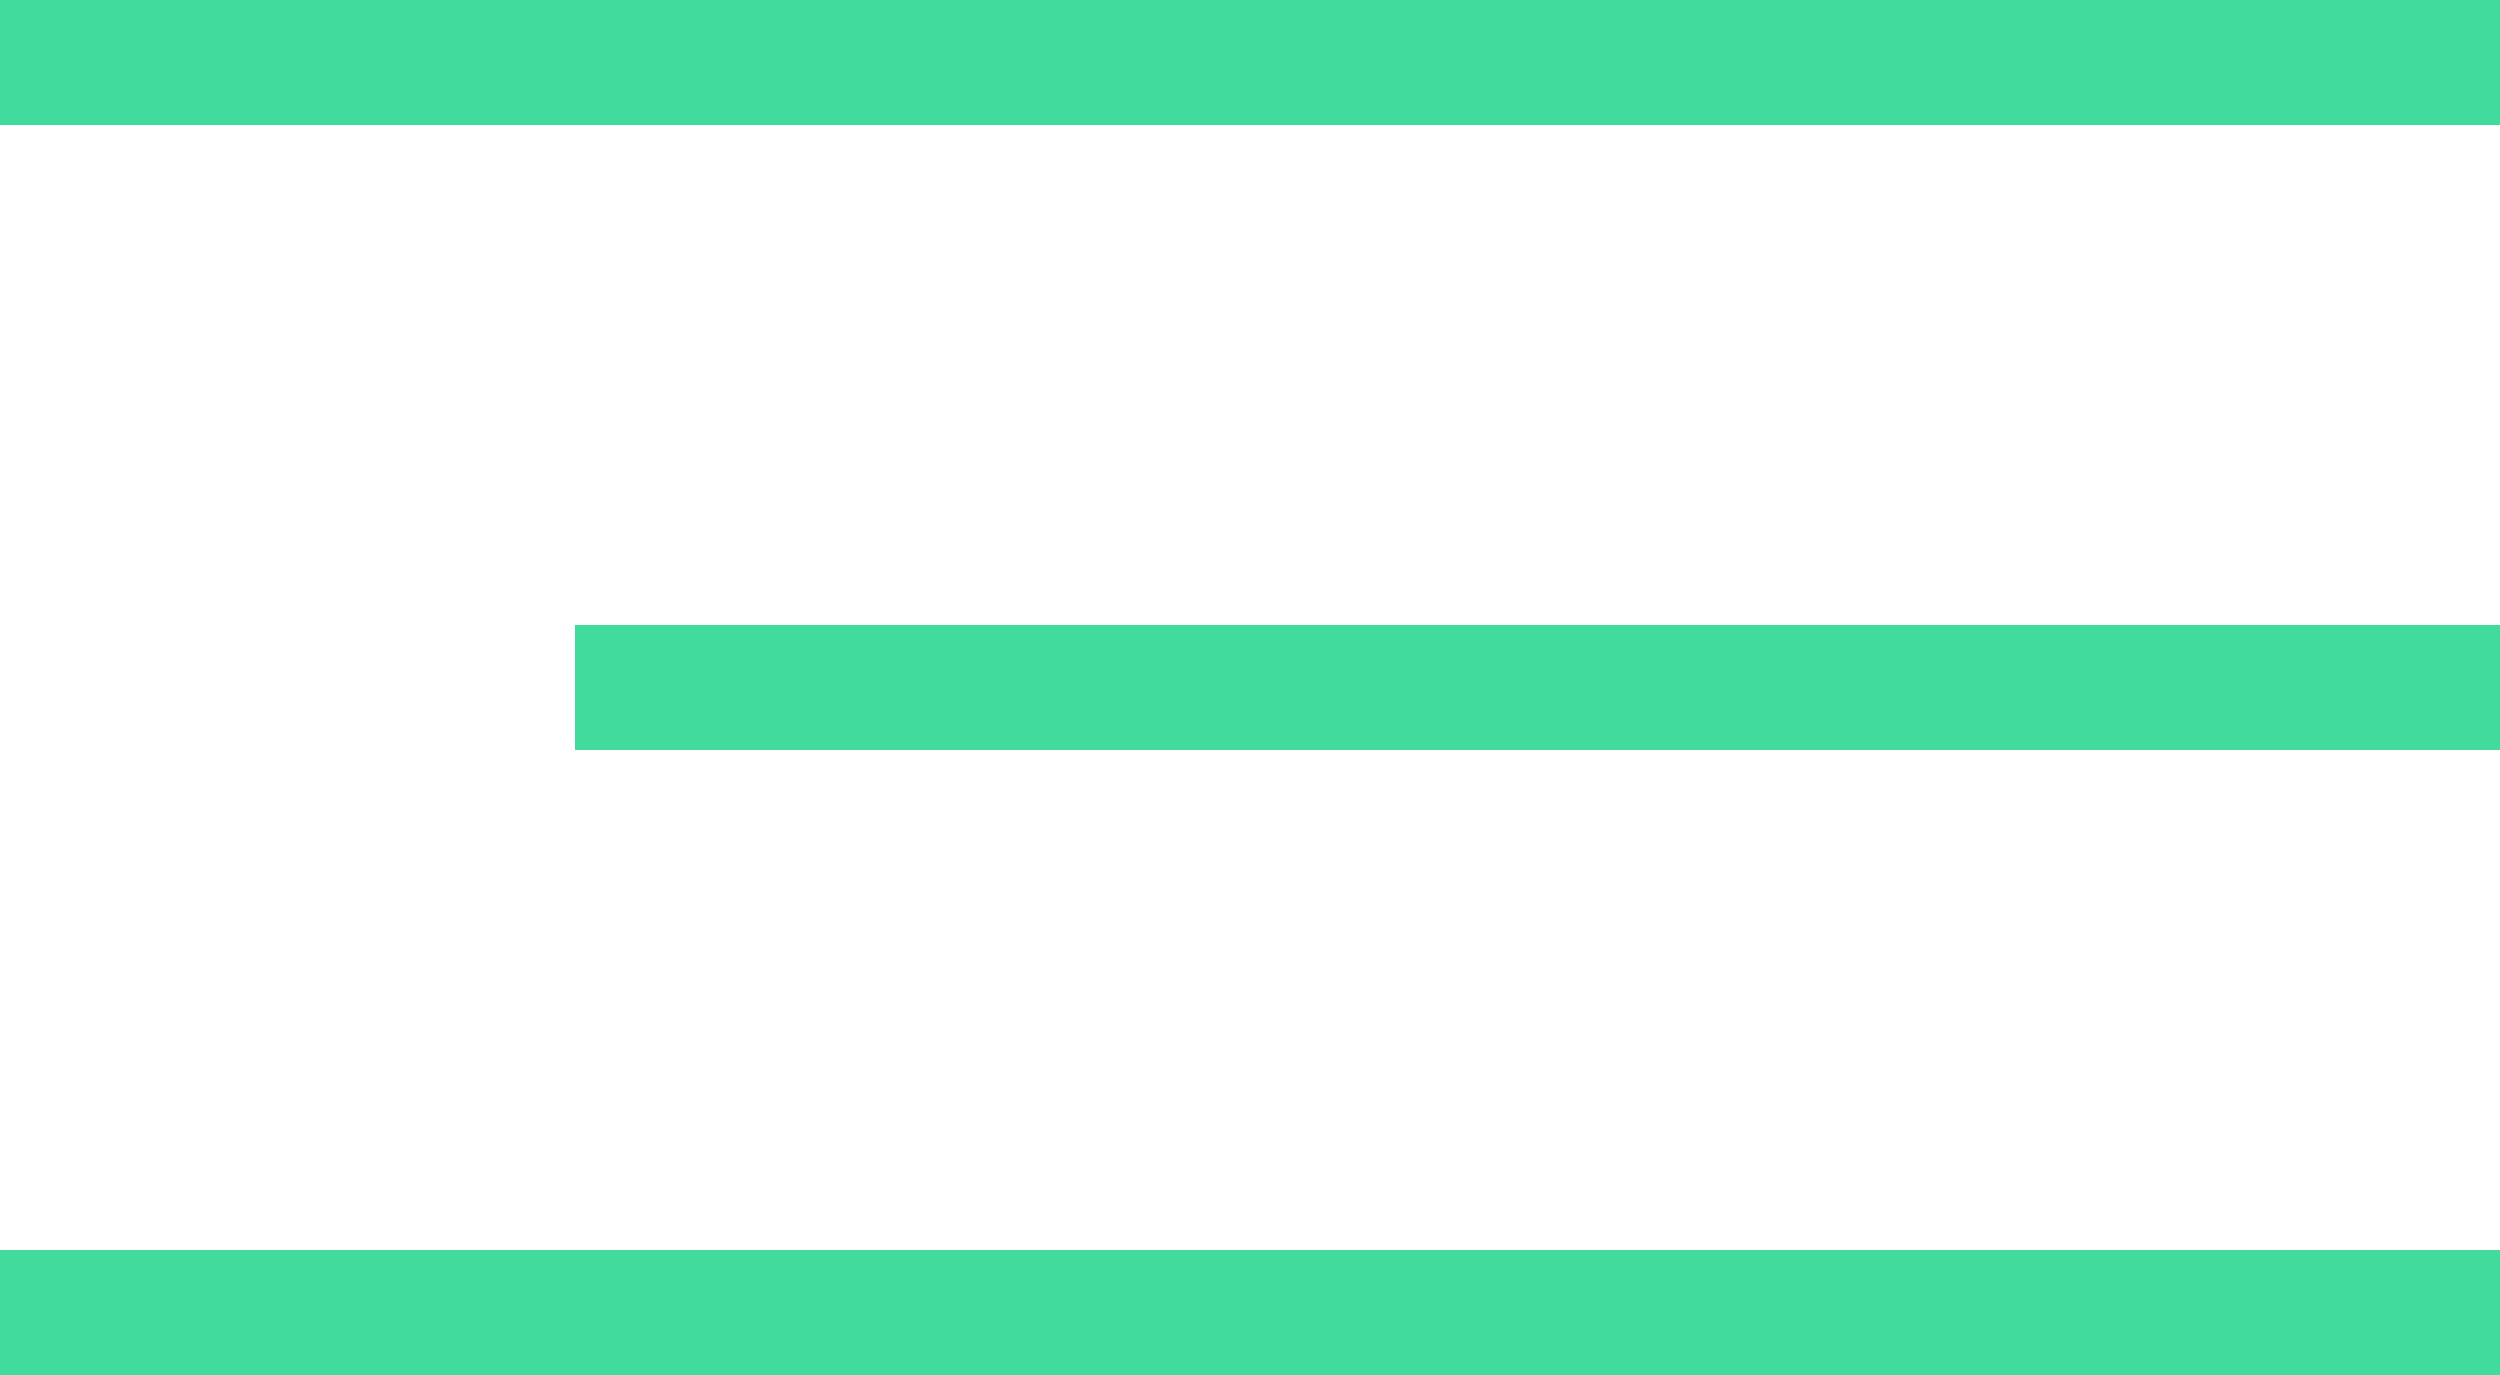 <?xml version="1.0" encoding="UTF-8"?> <svg xmlns="http://www.w3.org/2000/svg" width="200" height="110" viewBox="0 0 200 110" fill="none"> <rect width="200" height="10" fill="#41DB9E"></rect> <rect x="46" y="50" width="154" height="10" fill="#41DB9E"></rect> <rect y="100" width="200" height="10" fill="#41DB9E"></rect> </svg> 